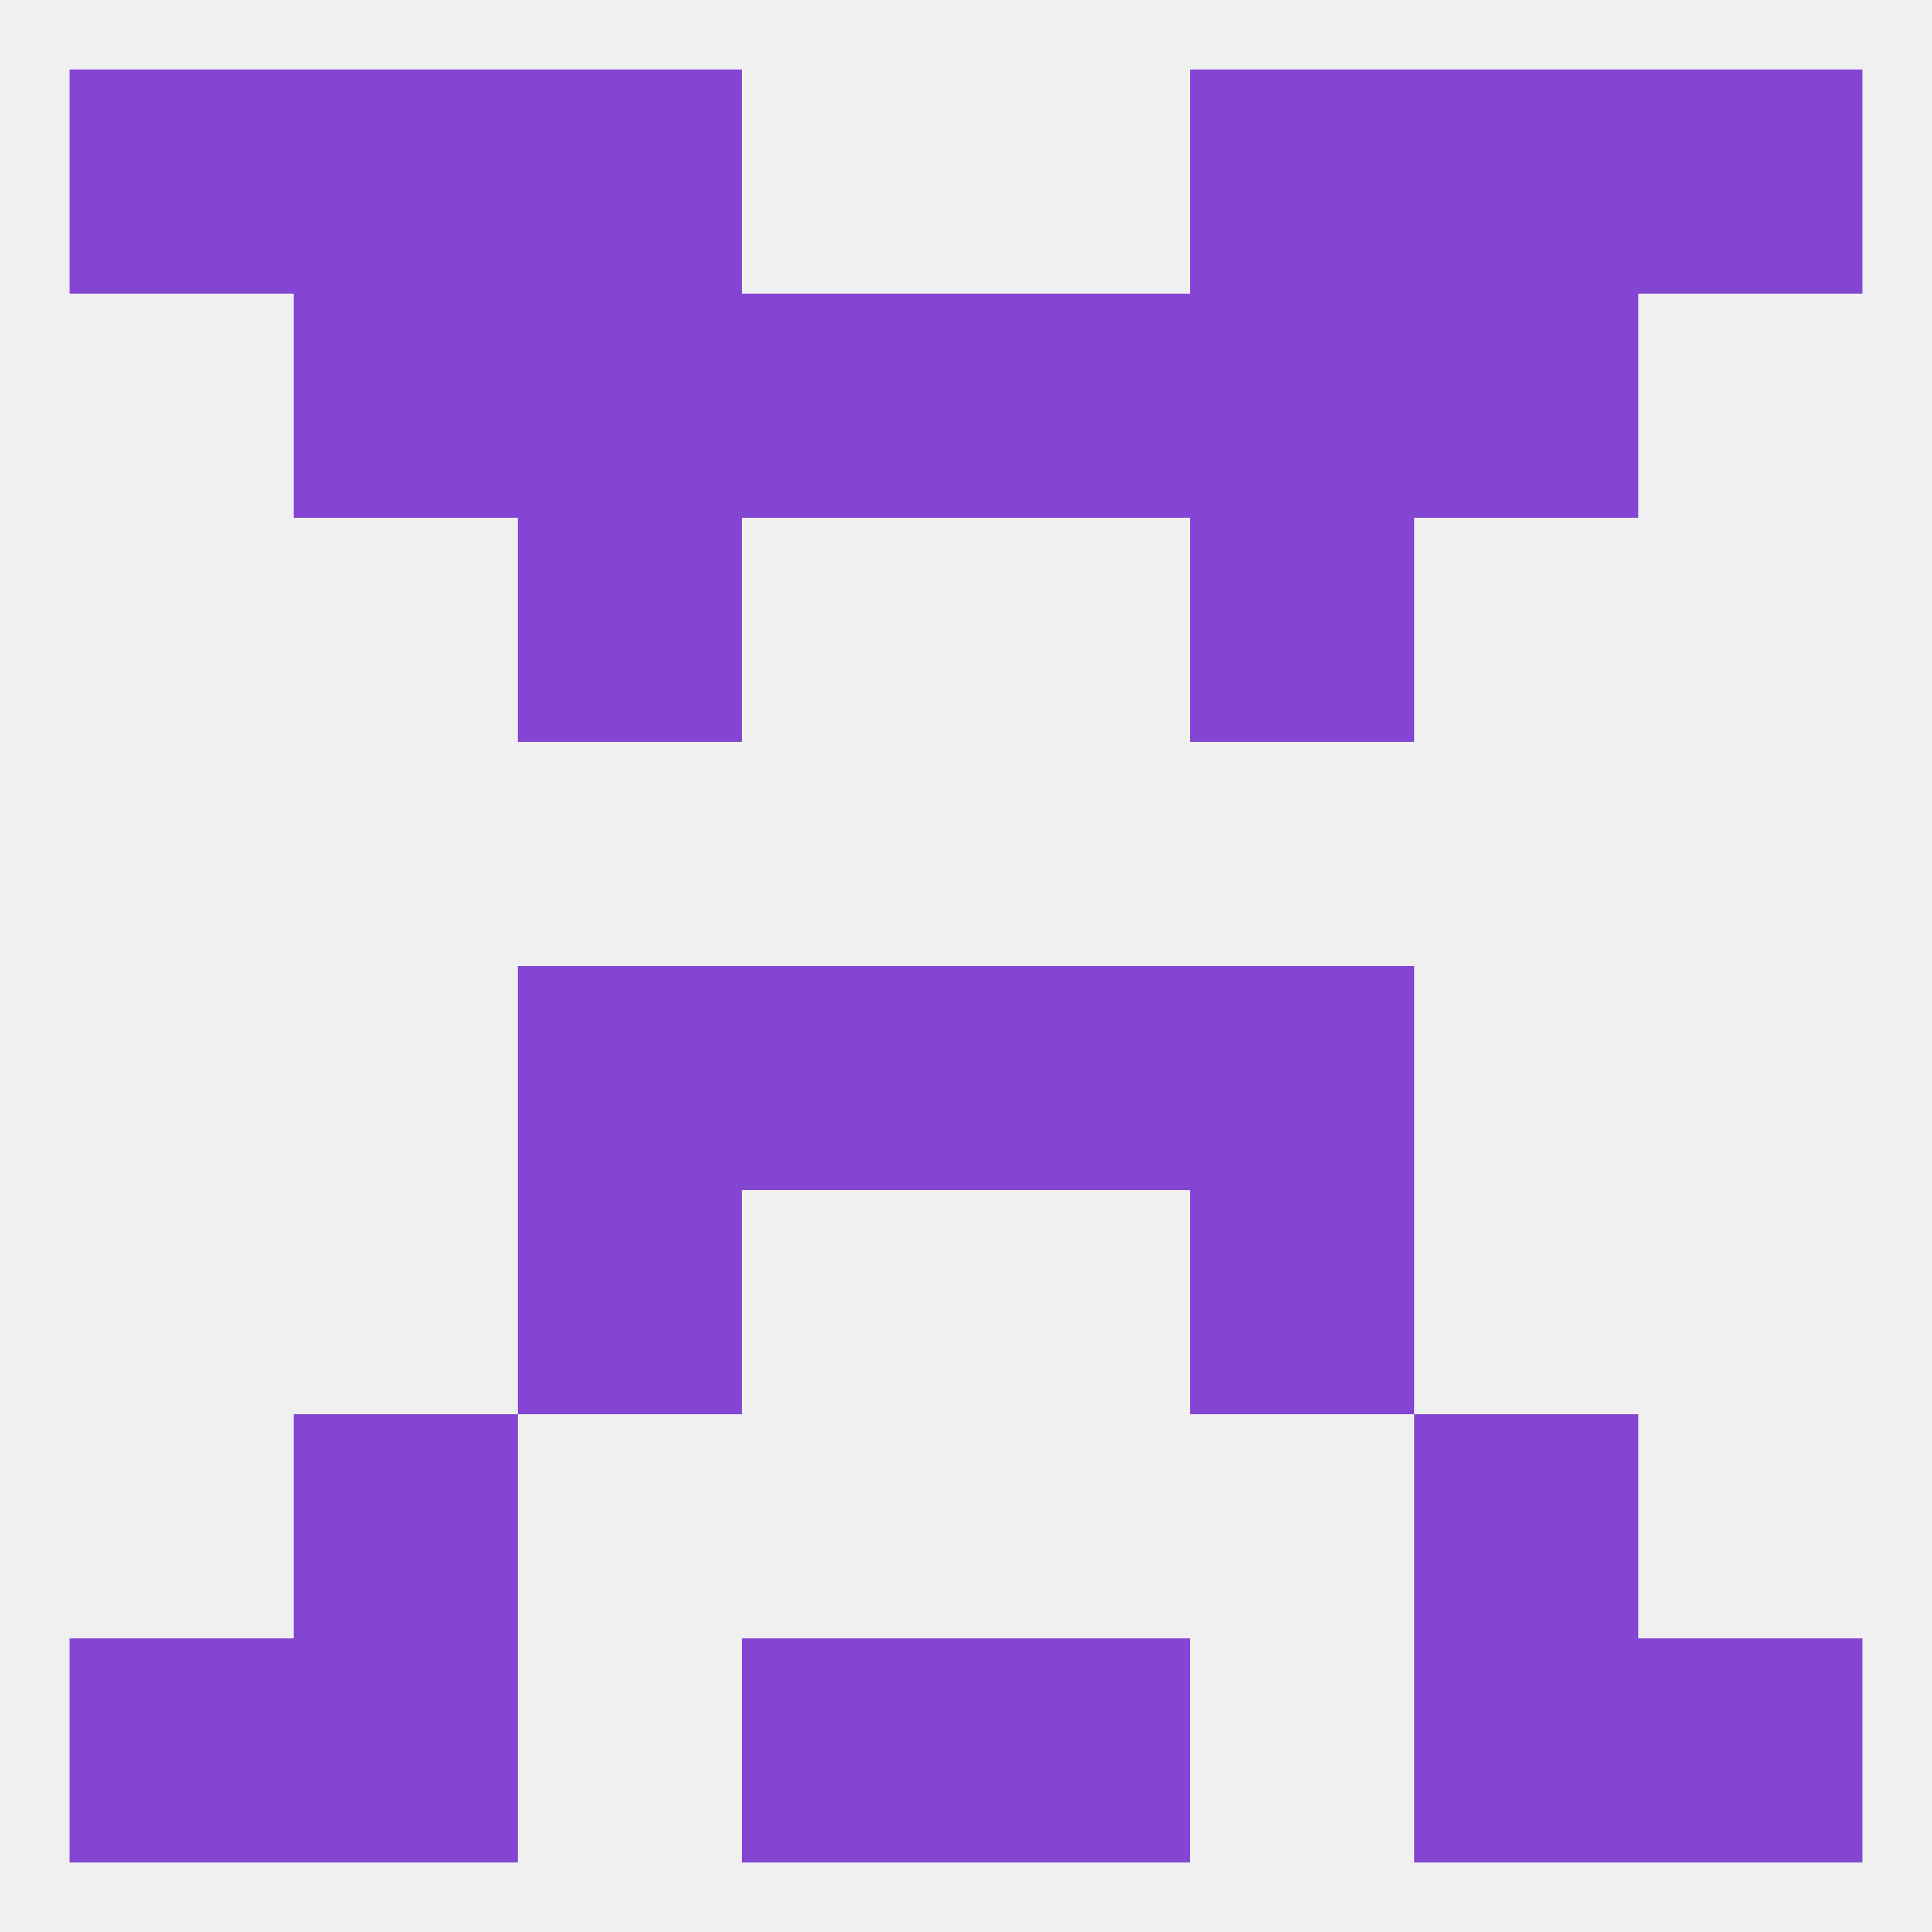 
<!--   <?xml version="1.0"?> -->
<svg version="1.1" baseprofile="full" xmlns="http://www.w3.org/2000/svg" xmlns:xlink="http://www.w3.org/1999/xlink" xmlns:ev="http://www.w3.org/2001/xml-events" width="250" height="250" viewBox="0 0 250 250" >
	<rect width="100%" height="100%" fill="rgba(240,240,240,255)"/>

	<rect x="212" y="212" width="29" height="29" fill="rgba(133,69,211,255)"/>
	<rect x="38" y="212" width="29" height="29" fill="rgba(133,69,211,255)"/>
	<rect x="183" y="212" width="29" height="29" fill="rgba(133,69,211,255)"/>
	<rect x="96" y="212" width="29" height="29" fill="rgba(133,69,211,255)"/>
	<rect x="125" y="212" width="29" height="29" fill="rgba(133,69,211,255)"/>
	<rect x="9" y="212" width="29" height="29" fill="rgba(133,69,211,255)"/>
	<rect x="9" y="9" width="29" height="29" fill="rgba(133,69,211,255)"/>
	<rect x="212" y="9" width="29" height="29" fill="rgba(133,69,211,255)"/>
	<rect x="38" y="9" width="29" height="29" fill="rgba(133,69,211,255)"/>
	<rect x="183" y="9" width="29" height="29" fill="rgba(133,69,211,255)"/>
	<rect x="67" y="9" width="29" height="29" fill="rgba(133,69,211,255)"/>
	<rect x="154" y="9" width="29" height="29" fill="rgba(133,69,211,255)"/>
	<rect x="125" y="38" width="29" height="29" fill="rgba(133,69,211,255)"/>
	<rect x="67" y="38" width="29" height="29" fill="rgba(133,69,211,255)"/>
	<rect x="154" y="38" width="29" height="29" fill="rgba(133,69,211,255)"/>
	<rect x="38" y="38" width="29" height="29" fill="rgba(133,69,211,255)"/>
	<rect x="183" y="38" width="29" height="29" fill="rgba(133,69,211,255)"/>
	<rect x="96" y="38" width="29" height="29" fill="rgba(133,69,211,255)"/>
	<rect x="67" y="67" width="29" height="29" fill="rgba(133,69,211,255)"/>
	<rect x="154" y="67" width="29" height="29" fill="rgba(133,69,211,255)"/>
	<rect x="96" y="125" width="29" height="29" fill="rgba(133,69,211,255)"/>
	<rect x="125" y="125" width="29" height="29" fill="rgba(133,69,211,255)"/>
	<rect x="67" y="125" width="29" height="29" fill="rgba(133,69,211,255)"/>
	<rect x="154" y="125" width="29" height="29" fill="rgba(133,69,211,255)"/>
	<rect x="67" y="154" width="29" height="29" fill="rgba(133,69,211,255)"/>
	<rect x="154" y="154" width="29" height="29" fill="rgba(133,69,211,255)"/>
	<rect x="38" y="183" width="29" height="29" fill="rgba(133,69,211,255)"/>
	<rect x="183" y="183" width="29" height="29" fill="rgba(133,69,211,255)"/>
</svg>